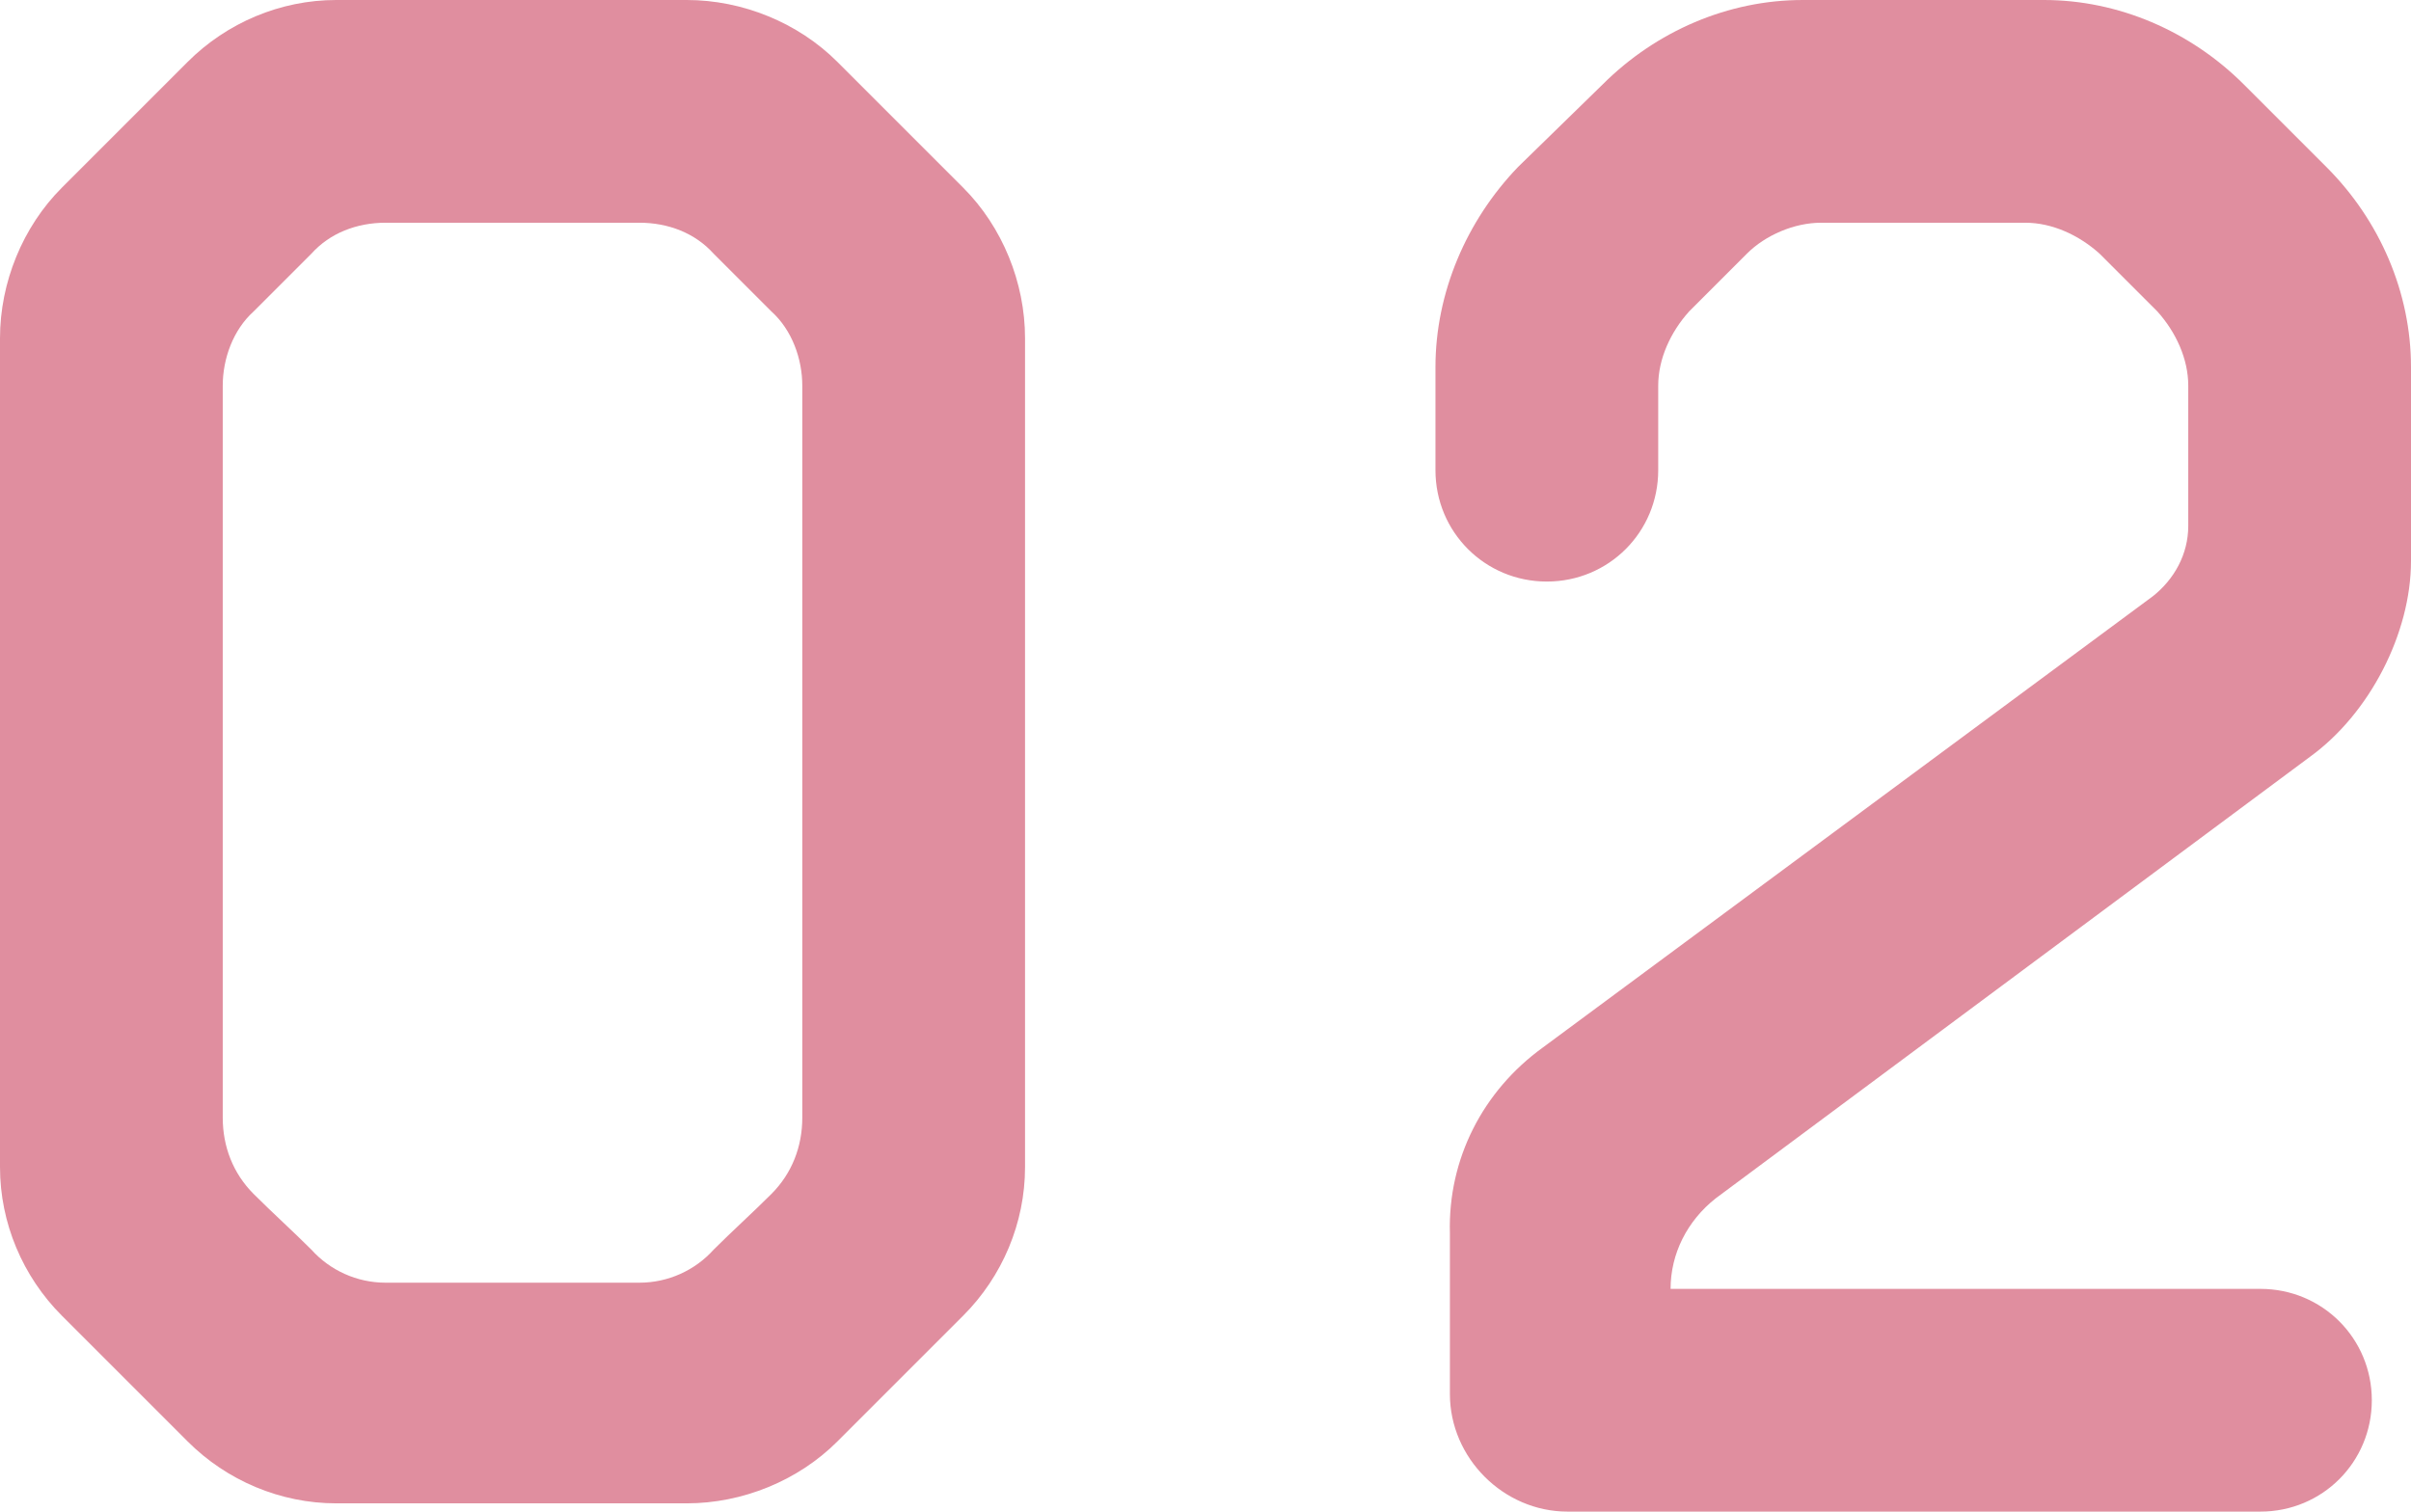 <?xml version="1.0" encoding="UTF-8"?>
<svg id="_レイヤー_2" data-name="レイヤー 2" xmlns="http://www.w3.org/2000/svg" width="70.14" height="43.98" viewBox="0 0 70.14 43.98">
  <defs>
    <style>
      .cls-1 {
        fill: #e08e9f;
        stroke-width: 0px;
      }
    </style>
  </defs>
  <g id="_レイヤー_1-2" data-name="レイヤー 1">
    <g>
      <path class="cls-1" d="M19.98,0c1.62,0,3.24.66,4.38,1.8l3.66,3.66c1.14,1.14,1.8,2.76,1.8,4.38v24.12c0,1.62-.66,3.18-1.8,4.32l-3.66,3.66c-1.14,1.14-2.76,1.8-4.38,1.8h-10.2c-1.62,0-3.18-.66-4.32-1.8l-3.66-3.66c-1.14-1.14-1.8-2.7-1.8-4.32V9.84c0-1.62.66-3.24,1.8-4.38l3.66-3.66c1.14-1.14,2.7-1.8,4.32-1.8h10.2ZM23.34,11.22c0-.78-.3-1.62-.9-2.16-.54-.54-1.14-1.14-1.68-1.68-.54-.6-1.32-.9-2.16-.9h-7.38c-.84,0-1.62.3-2.16.9-.54.54-1.14,1.14-1.68,1.68-.6.54-.9,1.38-.9,2.16v21.3c0,.84.3,1.62.9,2.22.54.54,1.14,1.08,1.68,1.62.54.6,1.32.96,2.16.96h7.38c.84,0,1.62-.36,2.16-.96.54-.54,1.14-1.08,1.68-1.62.6-.6.9-1.38.9-2.22V11.22Z"/>
      <path class="cls-1" d="M59.46,0c2.16,0,4.26.9,5.82,2.46l2.4,2.4c1.56,1.56,2.46,3.66,2.46,5.82v5.64c0,2.1-1.2,4.44-2.94,5.7l-17.28,12.84c-.84.66-1.32,1.62-1.32,2.64h17.16c1.8,0,3.24,1.44,3.24,3.24s-1.44,3.24-3.24,3.24h-20.16c-1.86,0-3.42-1.56-3.42-3.42v-4.68c-.06-2.16.96-4.14,2.7-5.4l17.76-13.14c.6-.48,1.02-1.2,1.02-2.04v-4.08c0-.78-.36-1.56-.9-2.16l-1.68-1.68c-.6-.54-1.38-.9-2.16-.9h-5.94c-.78,0-1.62.36-2.16.9s-1.14,1.14-1.68,1.68c-.54.6-.9,1.38-.9,2.16v2.46c0,1.8-1.44,3.24-3.24,3.24s-3.24-1.44-3.24-3.24v-3c0-2.16.9-4.26,2.4-5.82l2.46-2.4c1.56-1.56,3.66-2.46,5.82-2.46h7.02Z"/>
    </g>
  </g>
</svg>